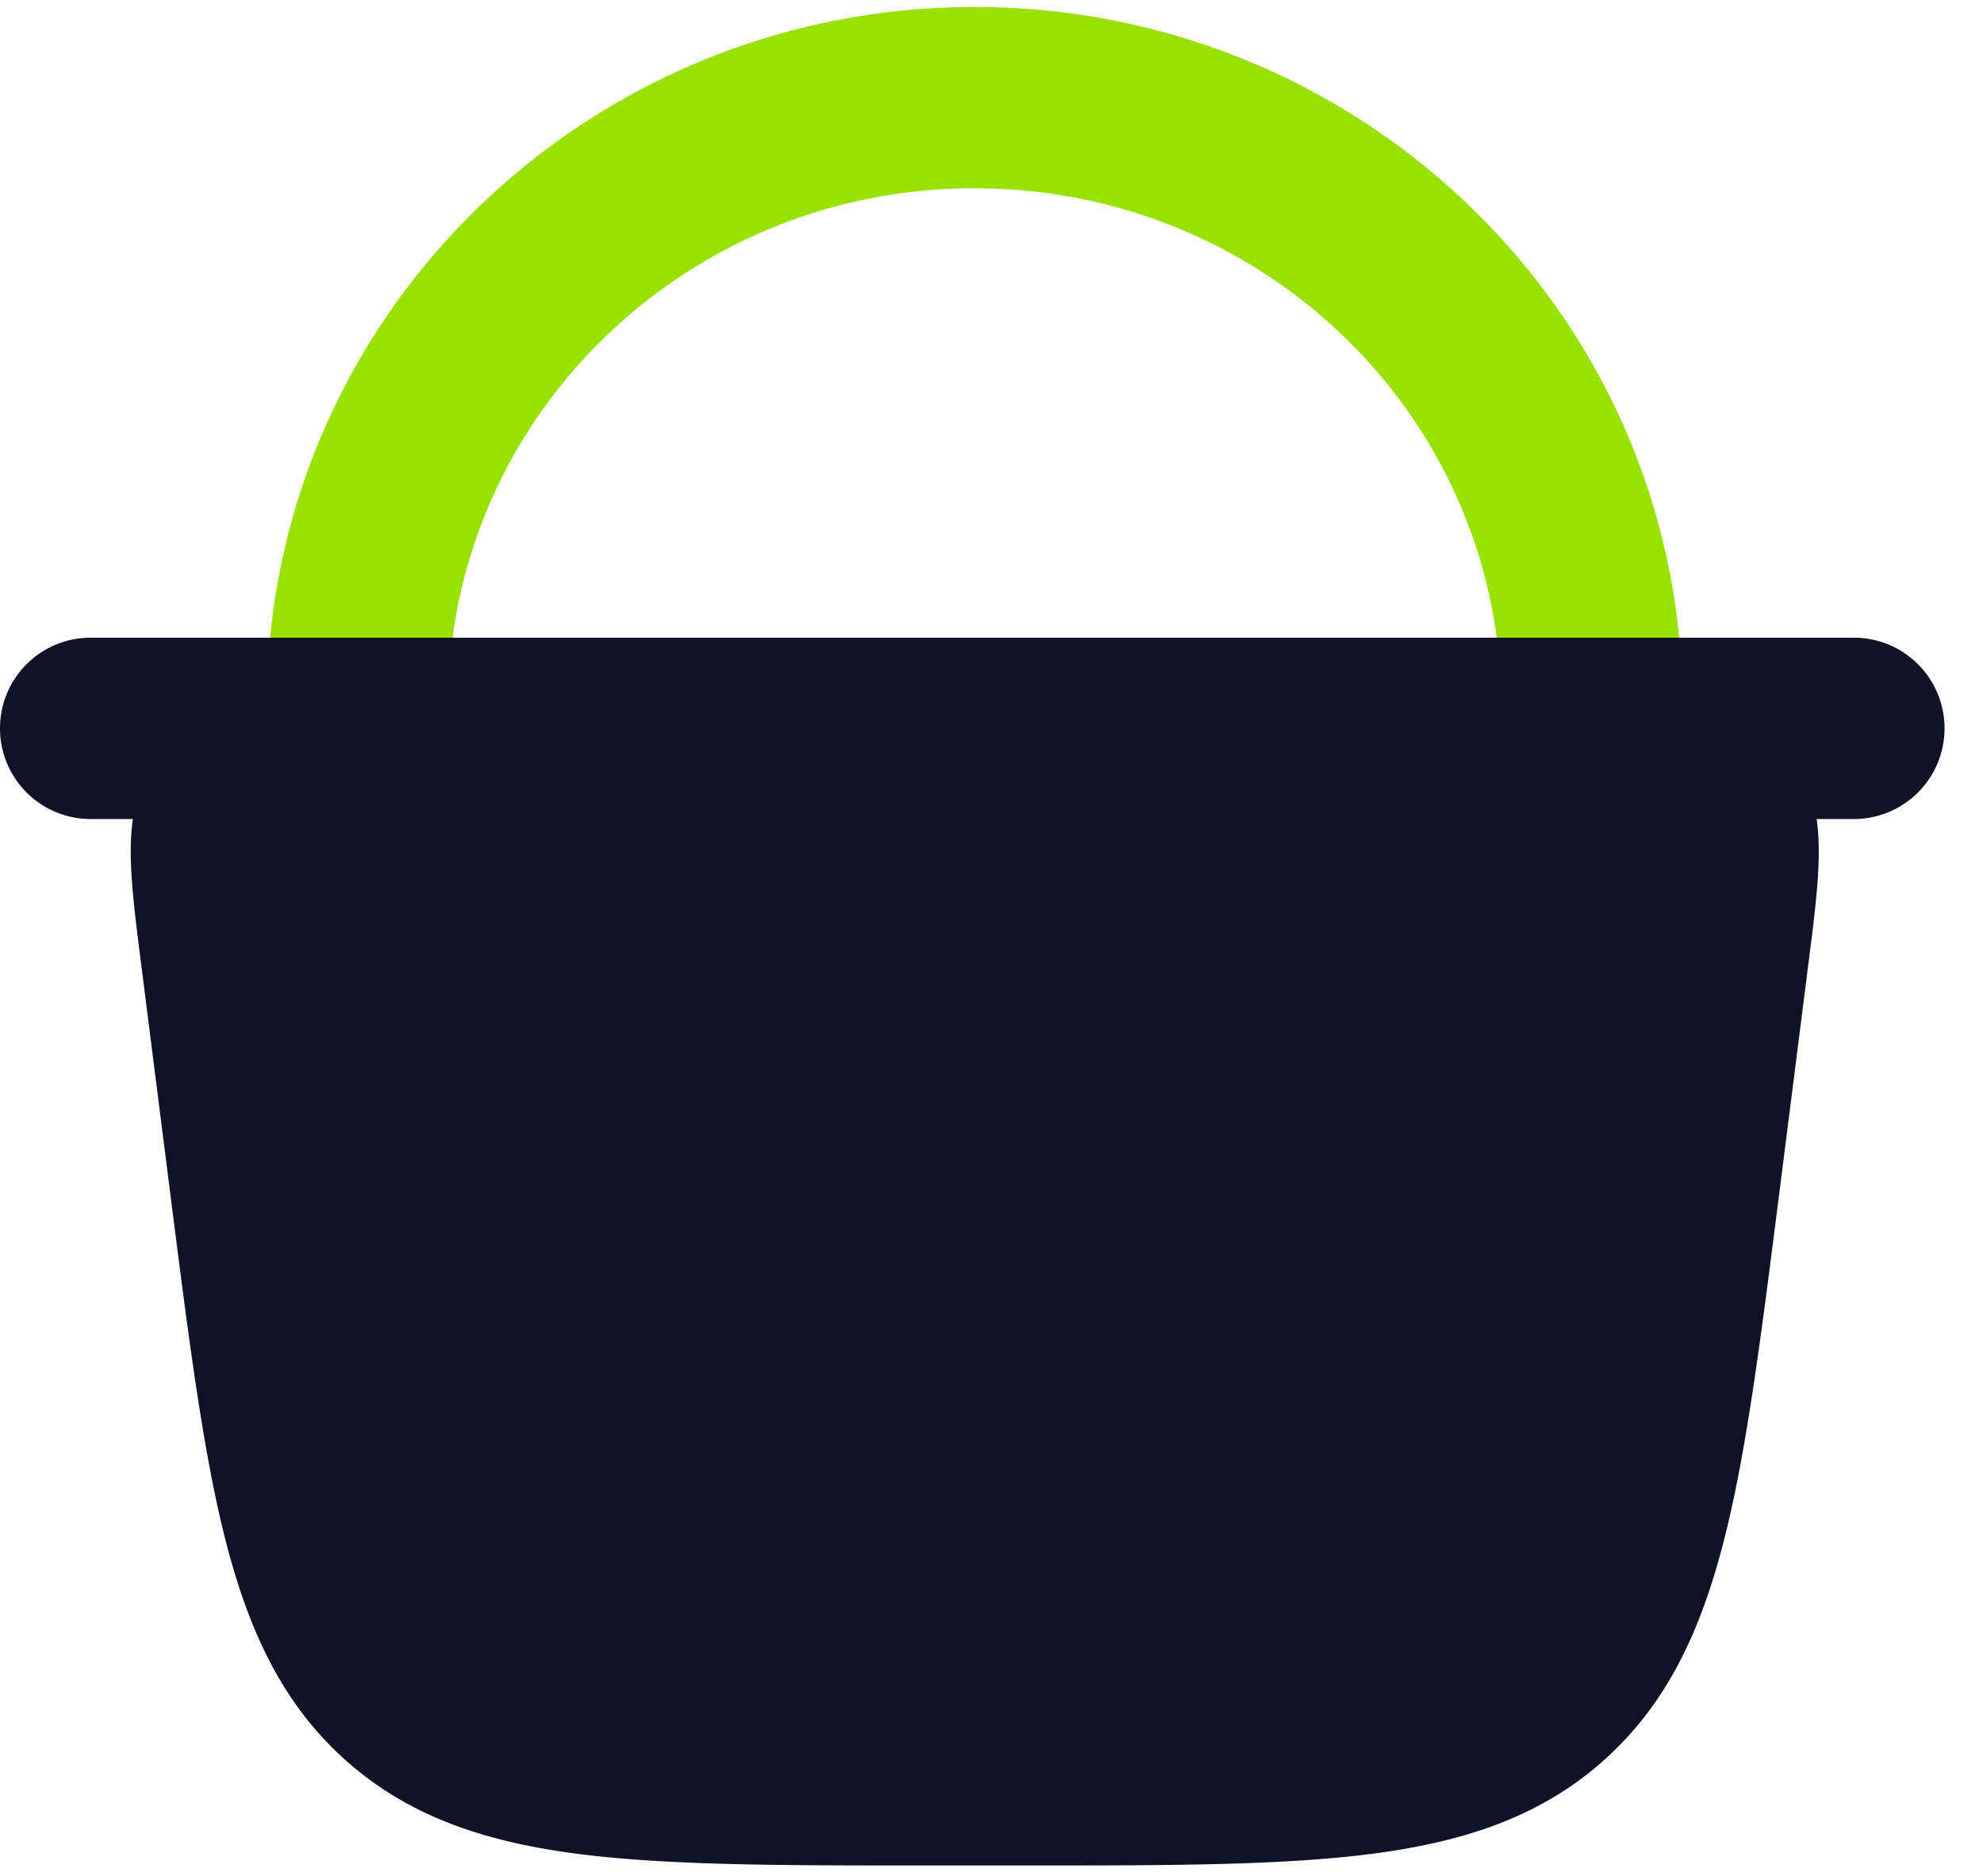 <svg xmlns="http://www.w3.org/2000/svg" width="37" height="35" fill="none"><path fill="#99E100" fill-rule="evenodd" d="M18.186 3.512c-5.451 0-9.824 4.342-9.824 9.642a1.691 1.691 0 1 1-3.383 0C4.98 5.934 10.918.13 18.186.13c7.268 0 13.206 5.805 13.206 13.023a1.691 1.691 0 1 1-3.382 0c0-5.299-4.373-9.64-9.824-9.64Z" clip-rule="evenodd"/><path fill="#101225" d="m31.977 22.149.548-4.314c.217-1.716.326-2.573-.162-3.128-.488-.554-1.353-.554-3.082-.554H7.093c-1.73 0-2.594 0-3.082.554-.488.555-.38 1.412-.161 3.128l.547 4.314c.692 5.444 1.038 8.166 2.89 9.798 1.854 1.633 4.598 1.633 10.086 1.633H19c5.488 0 8.232 0 10.085-1.633 1.853-1.632 2.2-4.354 2.89-9.798Z"/><path fill="#101225" fill-rule="evenodd" d="M7.015 12.927H29.36c.797 0 1.519 0 2.099.081.633.09 1.306.3 1.825.889.519.589.643 1.284.651 1.923.008.585-.083 1.301-.184 2.091l-.568 4.477c-.337 2.65-.604 4.756-1.028 6.396-.438 1.692-1.077 3.043-2.258 4.084-1.18 1.04-2.602 1.504-4.335 1.725-1.68.213-3.803.213-6.475.213h-1.8c-2.67 0-4.793 0-6.474-.213-1.733-.221-3.154-.685-4.335-1.725s-1.82-2.392-2.258-4.084c-.424-1.64-.691-3.746-1.028-6.396l-.558-4.398-.01-.079c-.1-.79-.192-1.506-.184-2.091.008-.64.133-1.334.651-1.923.52-.589 1.193-.8 1.826-.889.58-.08 1.301-.08 2.098-.08Zm-2.083 2.591a1.224 1.224 0 0 1 .326-.082c.388-.053.934-.056 1.836-.056H29.28c.902 0 1.448.002 1.837.057a1.225 1.225 0 0 1 .325.082l.007.02c.012.04.03.132.033.313.005.392-.06.934-.174 1.829l-.548 4.313-.01.077c-.345 2.714-.594 4.641-.97 6.1-.372 1.438-.833 2.264-1.505 2.857-.672.592-1.55.944-3.023 1.132-1.509.192-3.475.194-6.251.194h-1.629c-2.776 0-4.742-.002-6.25-.194-1.474-.188-2.352-.54-3.024-1.132-.672-.593-1.132-1.419-1.504-2.857-.38-1.473-.63-3.423-.98-6.177l-.548-4.313c-.114-.895-.18-1.437-.175-1.829a1.219 1.219 0 0 1 .04-.334Z" clip-rule="evenodd"/><path fill="#101225" fill-rule="evenodd" d="M0 13.59c0-.934.757-1.692 1.691-1.692h32.9a1.691 1.691 0 0 1 0 3.383h-32.9A1.691 1.691 0 0 1 0 13.59Z" clip-rule="evenodd"/></svg>